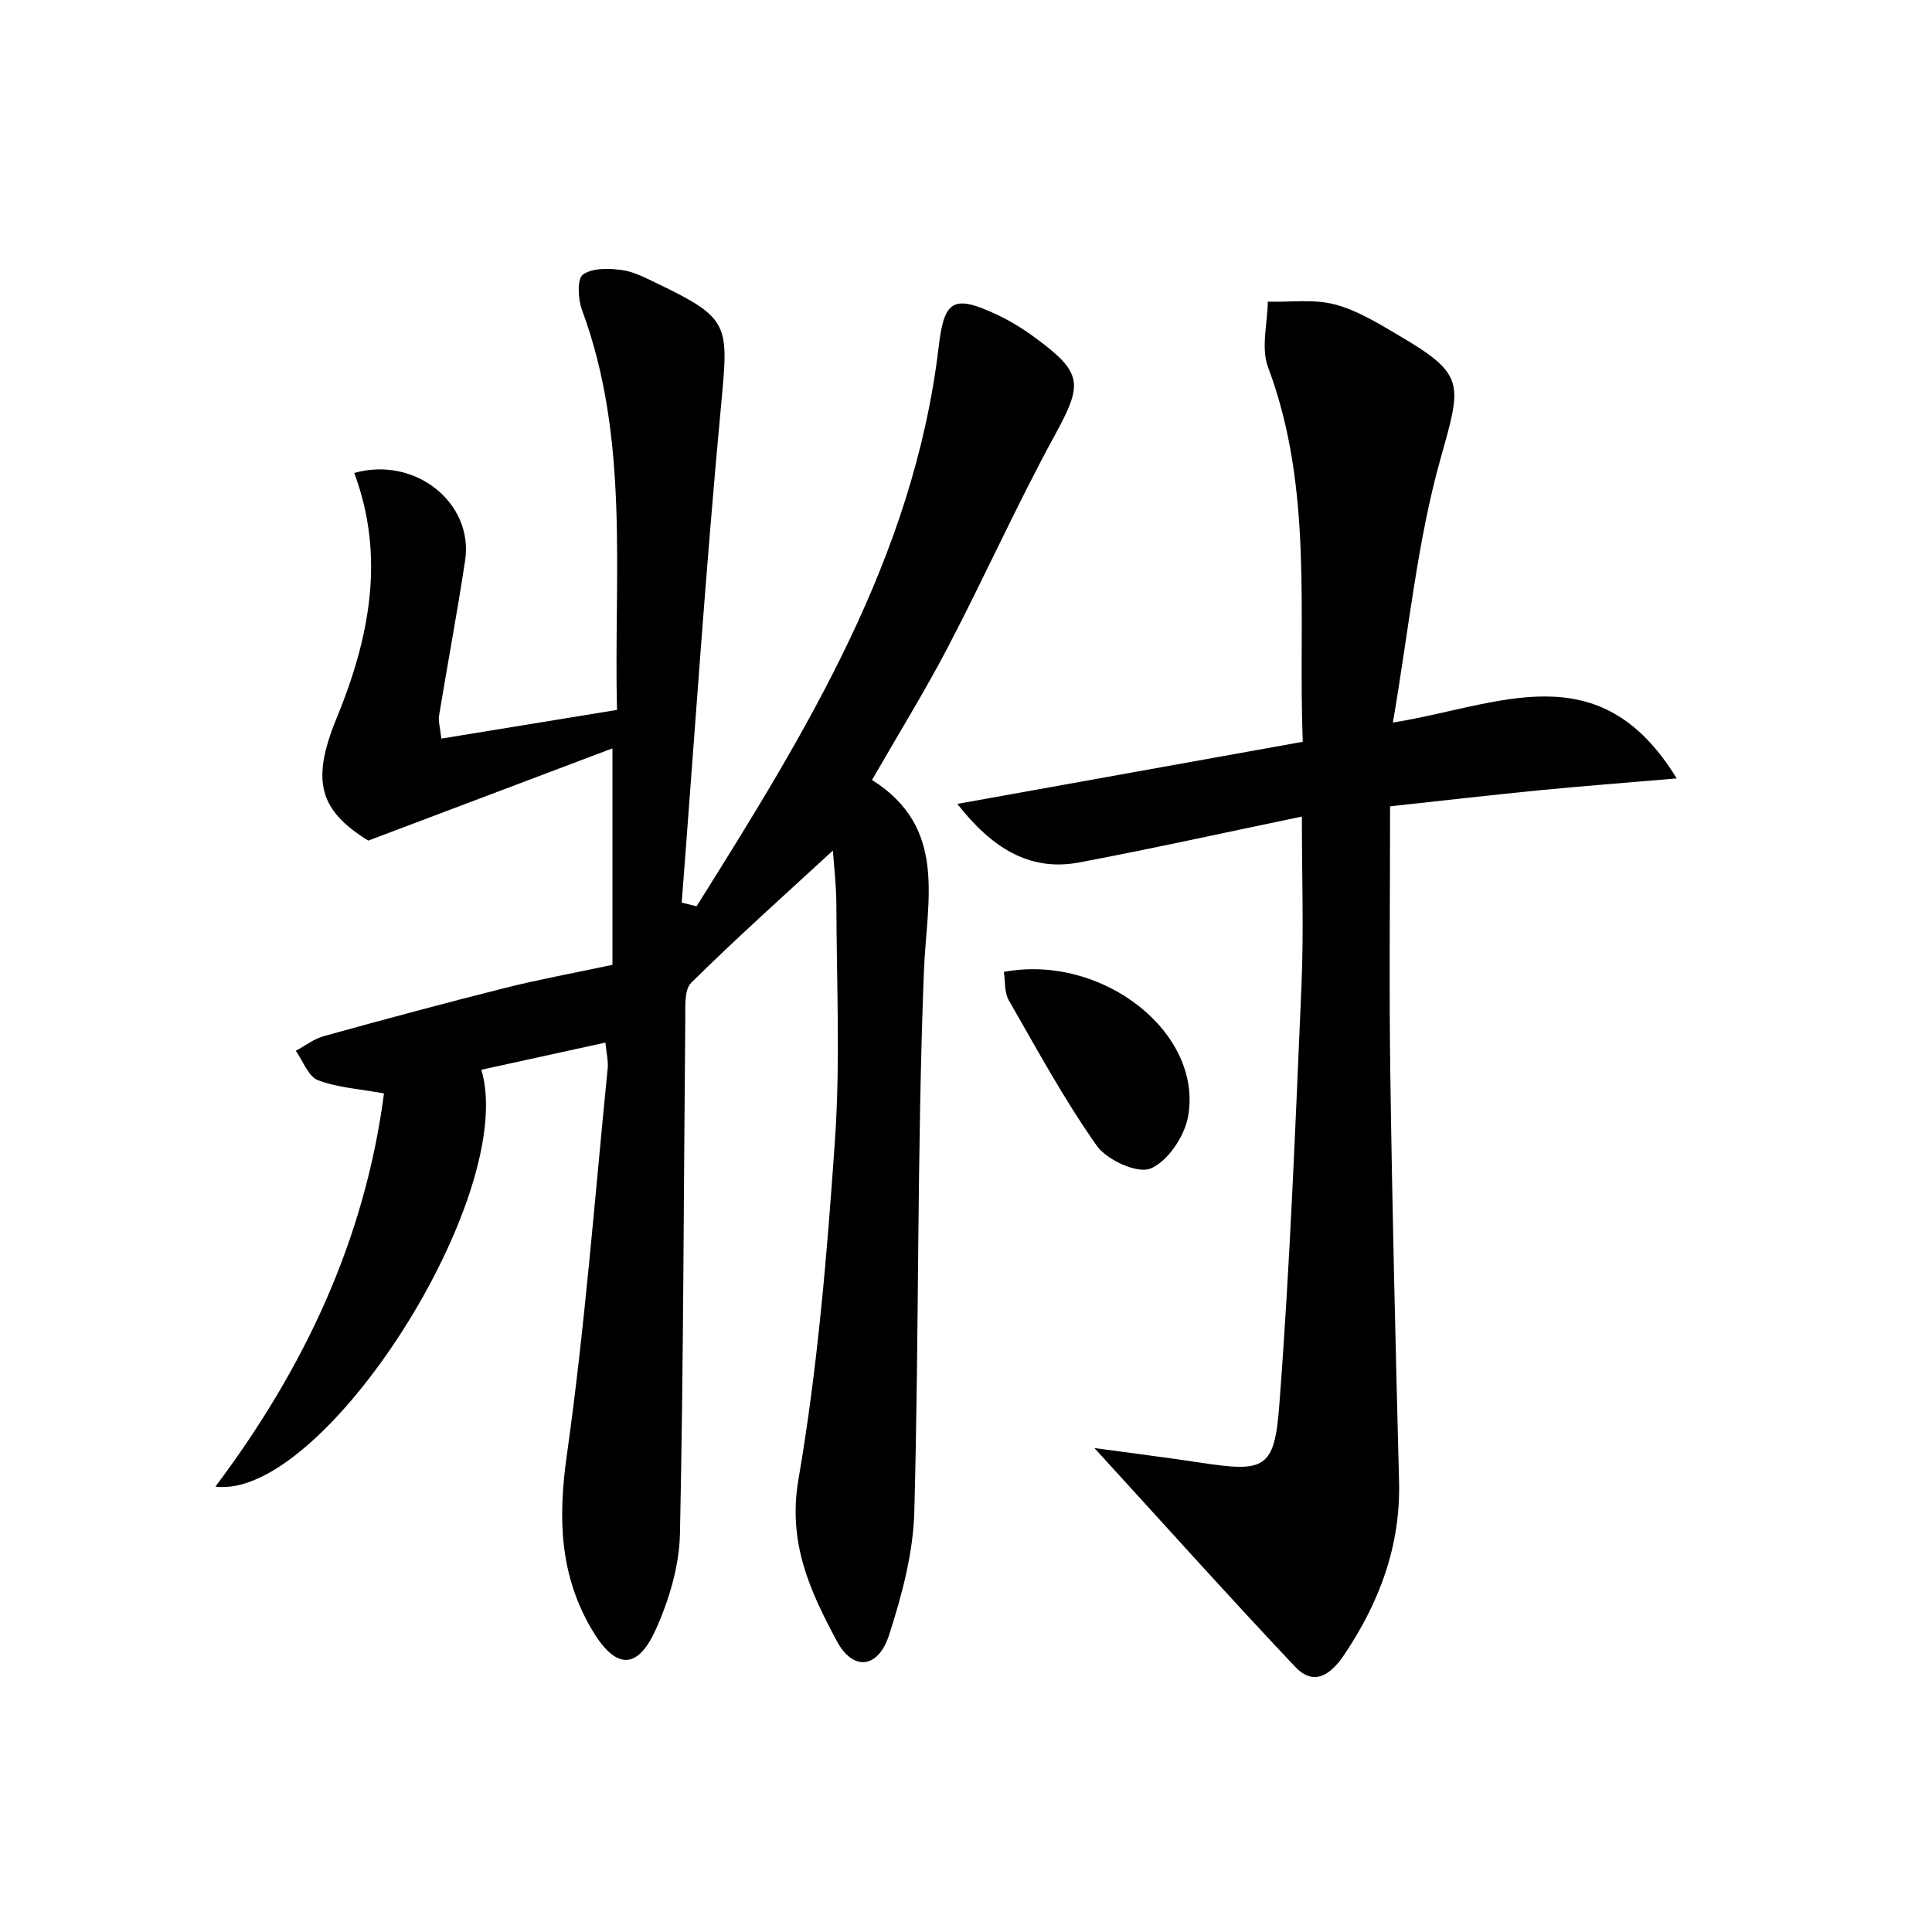 <svg enable-background="new 0 0 200 200" viewBox="0 0 200 200" xmlns="http://www.w3.org/2000/svg"><path d="m72.11 93.82c11.3-18.02 22.49-36.1 25.07-57.98.57-4.8 1.53-5.37 6.04-3.26 1.36.64 2.66 1.44 3.87 2.33 5.06 3.71 5.01 4.82 2.09 10.17-3.91 7.16-7.25 14.63-11.03 21.87-2.37 4.54-5.07 8.91-7.88 13.79 7.86 4.96 5.66 12.4 5.37 19.88-.72 18.6-.49 37.24-.99 55.85-.11 4.28-1.28 8.64-2.6 12.75-1.13 3.53-3.74 3.81-5.43.65-2.75-5.14-5.09-10.14-3.97-16.69 1.99-11.57 2.97-23.36 3.78-35.09.57-8.14.17-16.35.15-24.53-.01-1.89-.24-3.78-.36-5.51-5.07 4.67-9.99 9.06-14.67 13.69-.75.74-.59 2.55-.61 3.86-.17 17.72-.18 35.44-.55 53.15-.07 3.35-1.12 6.87-2.51 9.95-1.93 4.28-4.22 4.09-6.65-.07-3.3-5.64-3.47-11.49-2.56-17.93 1.88-13.31 2.9-26.74 4.24-40.12.07-.72-.12-1.47-.24-2.65-4.42.97-8.61 1.88-12.84 2.81 3.85 12.96-16.37 44.61-27.53 43.15 9.18-12.22 15.47-25.54 17.45-40.7-2.49-.46-4.79-.59-6.84-1.37-1-.39-1.54-1.99-2.29-3.04.96-.52 1.87-1.23 2.9-1.52 6.25-1.73 12.52-3.42 18.81-5 3.46-.87 6.97-1.51 11.07-2.38 0-6.57 0-13.9 0-22.41-8.38 3.17-16.44 6.21-25.28 9.55-5-3.11-5.98-6.09-3.28-12.66 3.4-8.27 5.08-16.7 1.83-25.4 6.34-1.78 12.37 3.13 11.48 9.05-.81 5.37-1.82 10.72-2.7 16.08-.09.56.1 1.16.24 2.37 6.04-.99 11.91-1.94 18.18-2.97-.34-13.99 1.36-27.95-3.63-41.43-.41-1.11-.51-3.2.11-3.64.98-.7 2.72-.65 4.07-.46 1.31.19 2.56.89 3.79 1.47 7.25 3.49 7.21 4.22 6.48 12.05-1.63 17.3-2.78 34.64-4.12 51.96.51.11 1.02.25 1.54.38z"/><path d="m144.19 74.8c10.95-1.75 21.34-7.38 29.38 5.78-5.44.47-9.95.81-14.44 1.25-4.67.46-9.32 1-15.23 1.64 0 9.44-.11 18.77.03 28.1.2 13.93.54 27.85.9 41.78.17 6.64-2.01 12.47-5.63 17.88-1.35 2.02-3.11 3.46-5.14 1.3-6.7-7.09-13.21-14.36-20.77-22.63 4.3.59 7.6 1 10.89 1.5 6.71 1.02 7.75.73 8.25-5.91 1.11-14.48 1.67-29 2.3-43.51.24-5.56.04-11.14.04-17.45-8.04 1.67-15.52 3.33-23.05 4.75-5.19.98-9.1-1.57-12.62-6.06 11.77-2.12 23.54-4.23 35.76-6.43-.5-13.14 1.14-26.17-3.59-38.77-.75-1.99-.06-4.51-.03-6.79 2.32.06 4.73-.29 6.92.28 2.29.59 4.44 1.92 6.52 3.14 7.07 4.14 6.64 4.98 4.45 12.81-2.42 8.6-3.27 17.63-4.94 27.34z"/><path d="m103.92 100.61c10.24-1.91 20.67 6.34 19.06 15.02-.38 2.04-2.12 4.62-3.89 5.34-1.36.55-4.51-.89-5.55-2.36-3.38-4.79-6.19-9.98-9.12-15.08-.46-.82-.35-1.95-.5-2.92z"/></svg>
